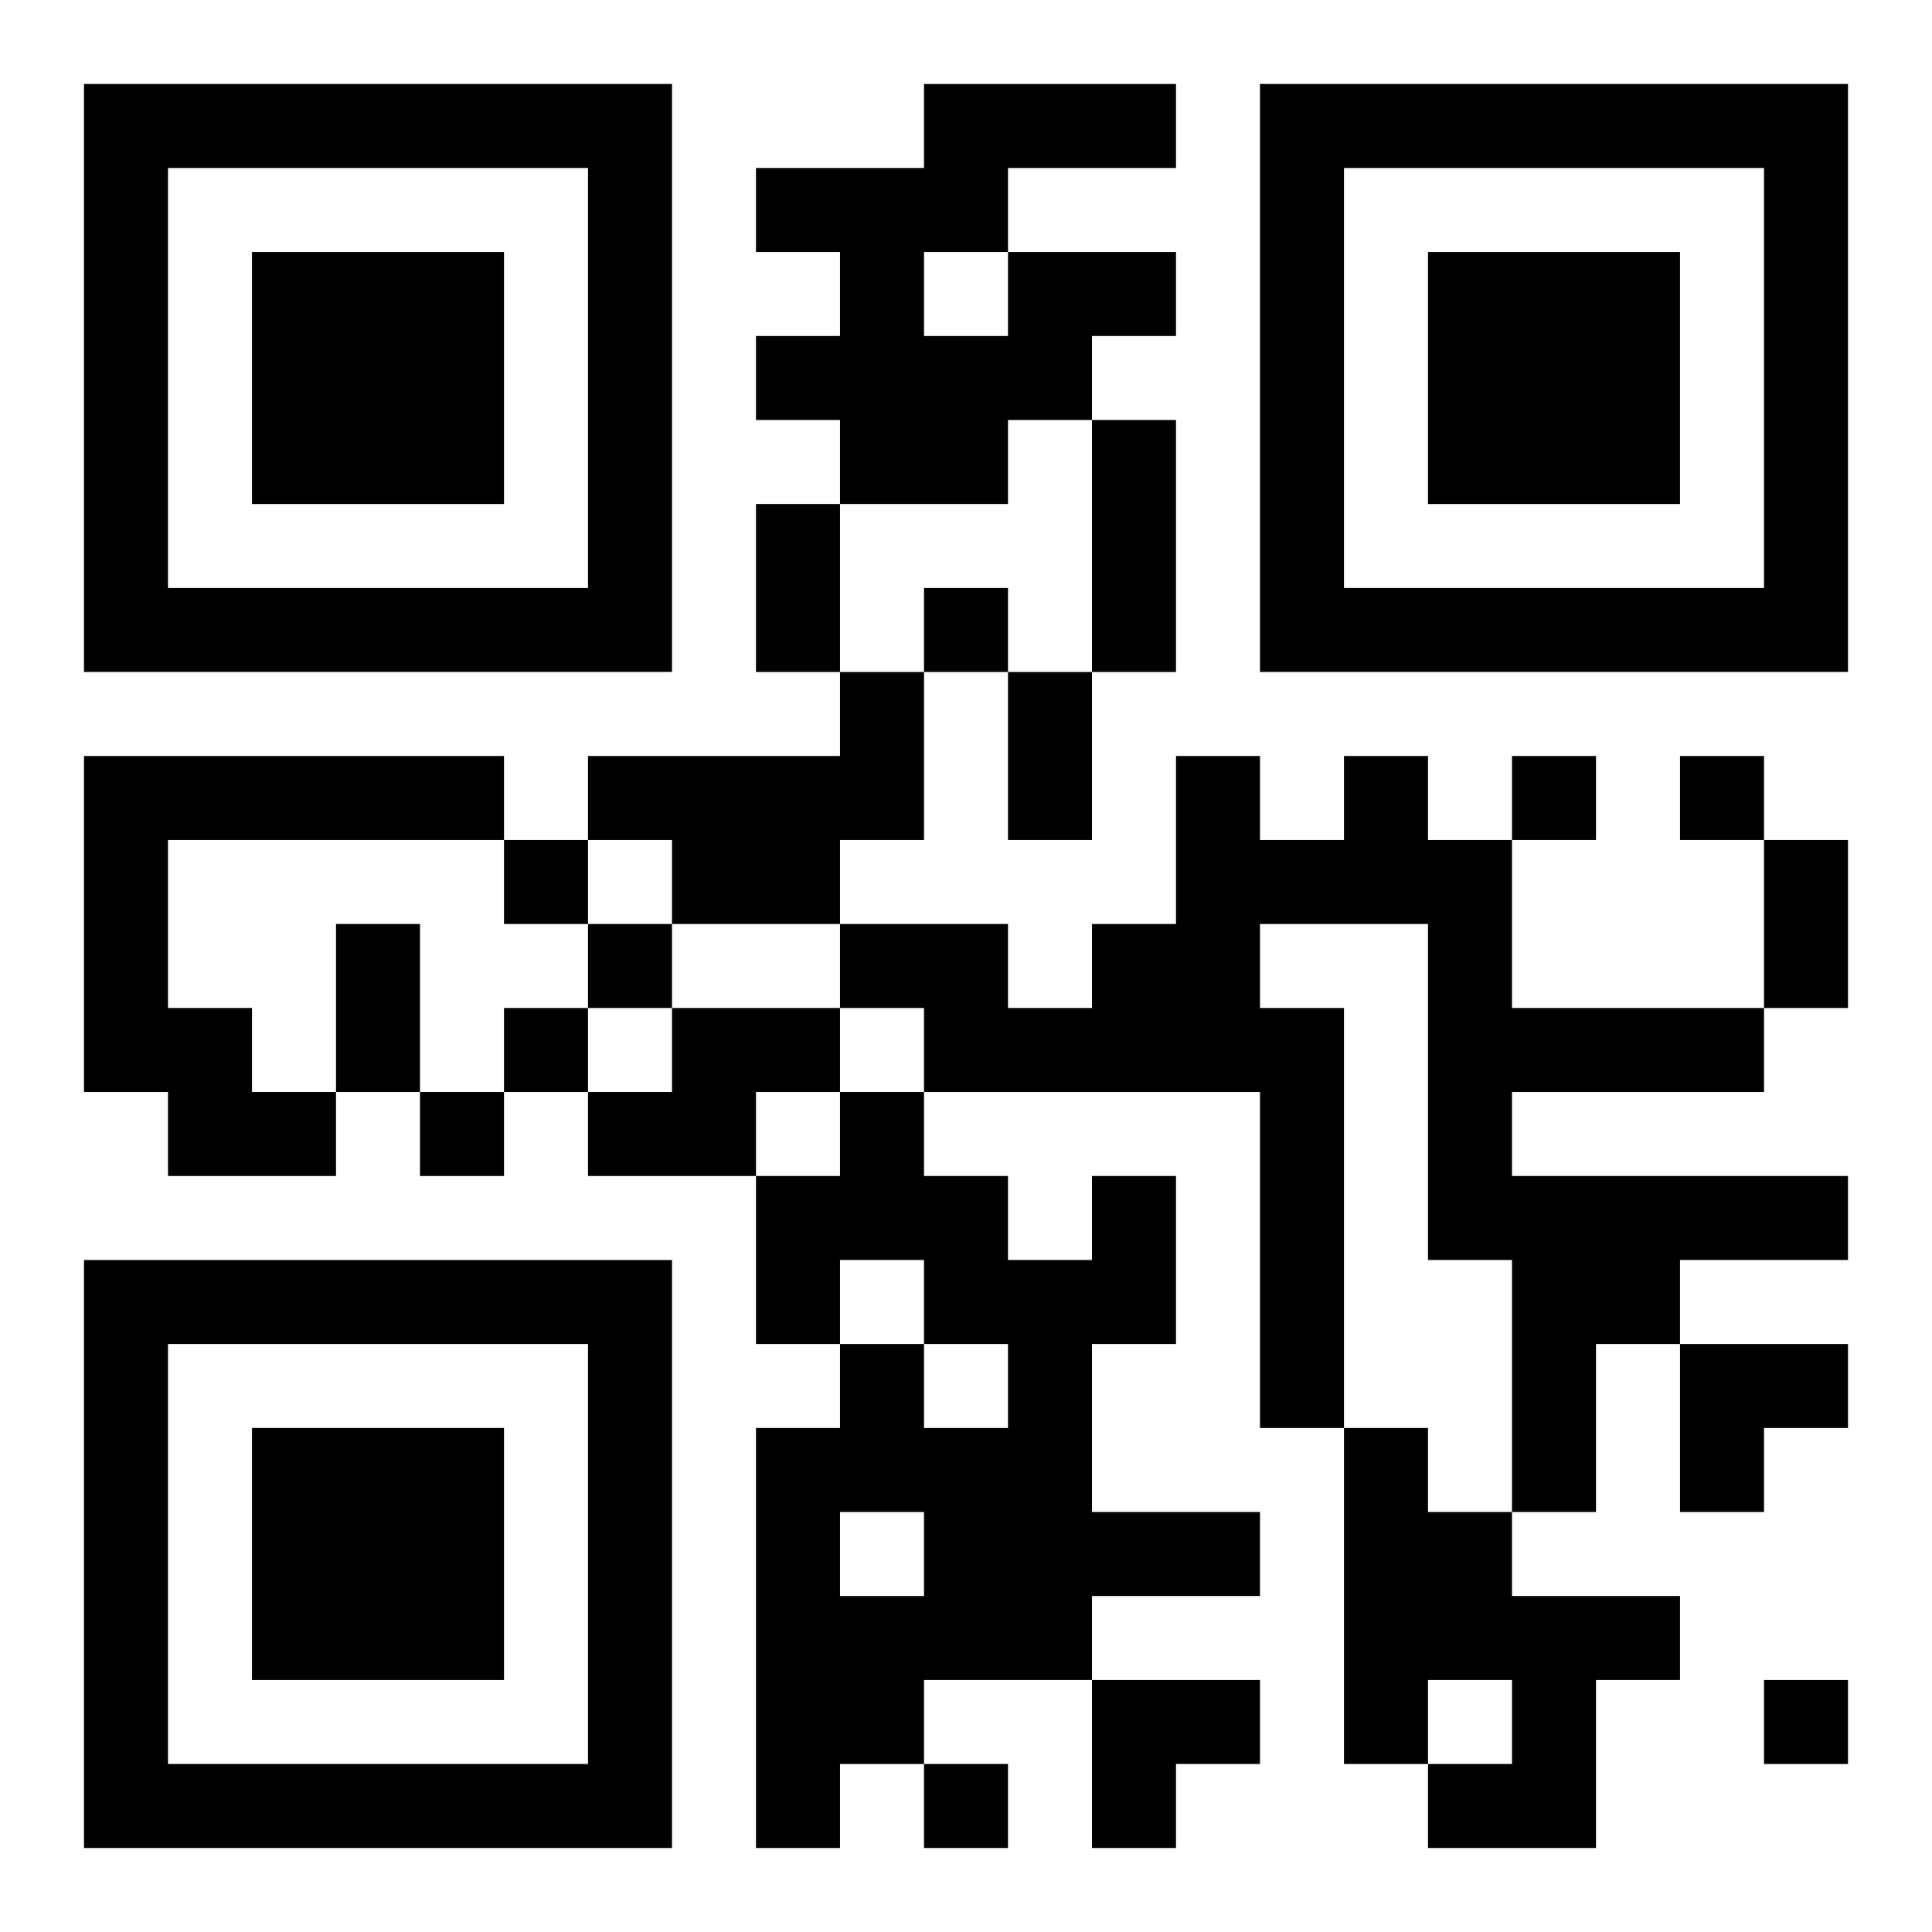 <?xml version="1.0" encoding="UTF-8"?>
<svg width="250" height="250" baseProfile="full" version="1.1" viewBox="-1 -1 23 23" xmlns="http://www.w3.org/2000/svg" xmlns:xlink="http://www.w3.org/1999/xlink"><symbol id="a"><path d="m0 7v7h7v-7h-7zm1 1h5v5h-5v-5zm1 1v3h3v-3h-3z"/></symbol><use y="-7" xlink:href="#a"/><use y="7" xlink:href="#a"/><use x="14" y="-7" xlink:href="#a"/><path d="m11 2h2v1h-1v1h-1v1h-2v-1h-1v-1h1v-1h-1v-1h2v-1h3v1h-2v1m-1 0v1h1v-1h-1m-1 5h1v2h-1v1h-2v-1h-1v-1h3v-1m-9 1h5v1h-4v2h1v1h1v1h-2v-1h-1v-4m15 0h1v1h1v2h3v1h-3v1h4v1h-2v1h-1v2h-1v-3h-1v-4h-2v1h1v5h-1v-4h-4v-1h-1v-1h2v1h1v-1h1v-2h1v1h1v-1m-8 3h2v1h-1v1h-2v-1h1v-1m5 2h1v2h-1v2h2v1h-2v1h-2v1h-1v1h-1v-5h1v-1h1v1h1v-1h-1v-1h-1v1h-1v-2h1v-1h1v1h1v1h1v-1m-3 4v1h1v-1h-1m6-1h1v1h1v1h2v1h-1v2h-2v-1h1v-1h-1v1h-1v-4m-5-10v1h1v-1h-1m7 2v1h1v-1h-1m2 0v1h1v-1h-1m-14 1v1h1v-1h-1m1 1v1h1v-1h-1m-1 1v1h1v-1h-1m-1 1v1h1v-1h-1m16 7v1h1v-1h-1m-10 1v1h1v-1h-1m2-16h1v3h-1v-3m-4 1h1v2h-1v-2m3 2h1v2h-1v-2m9 2h1v2h-1v-2m-17 1h1v2h-1v-2m16 5h2v1h-1v1h-1zm-7 4h2v1h-1v1h-1z"/></svg>
